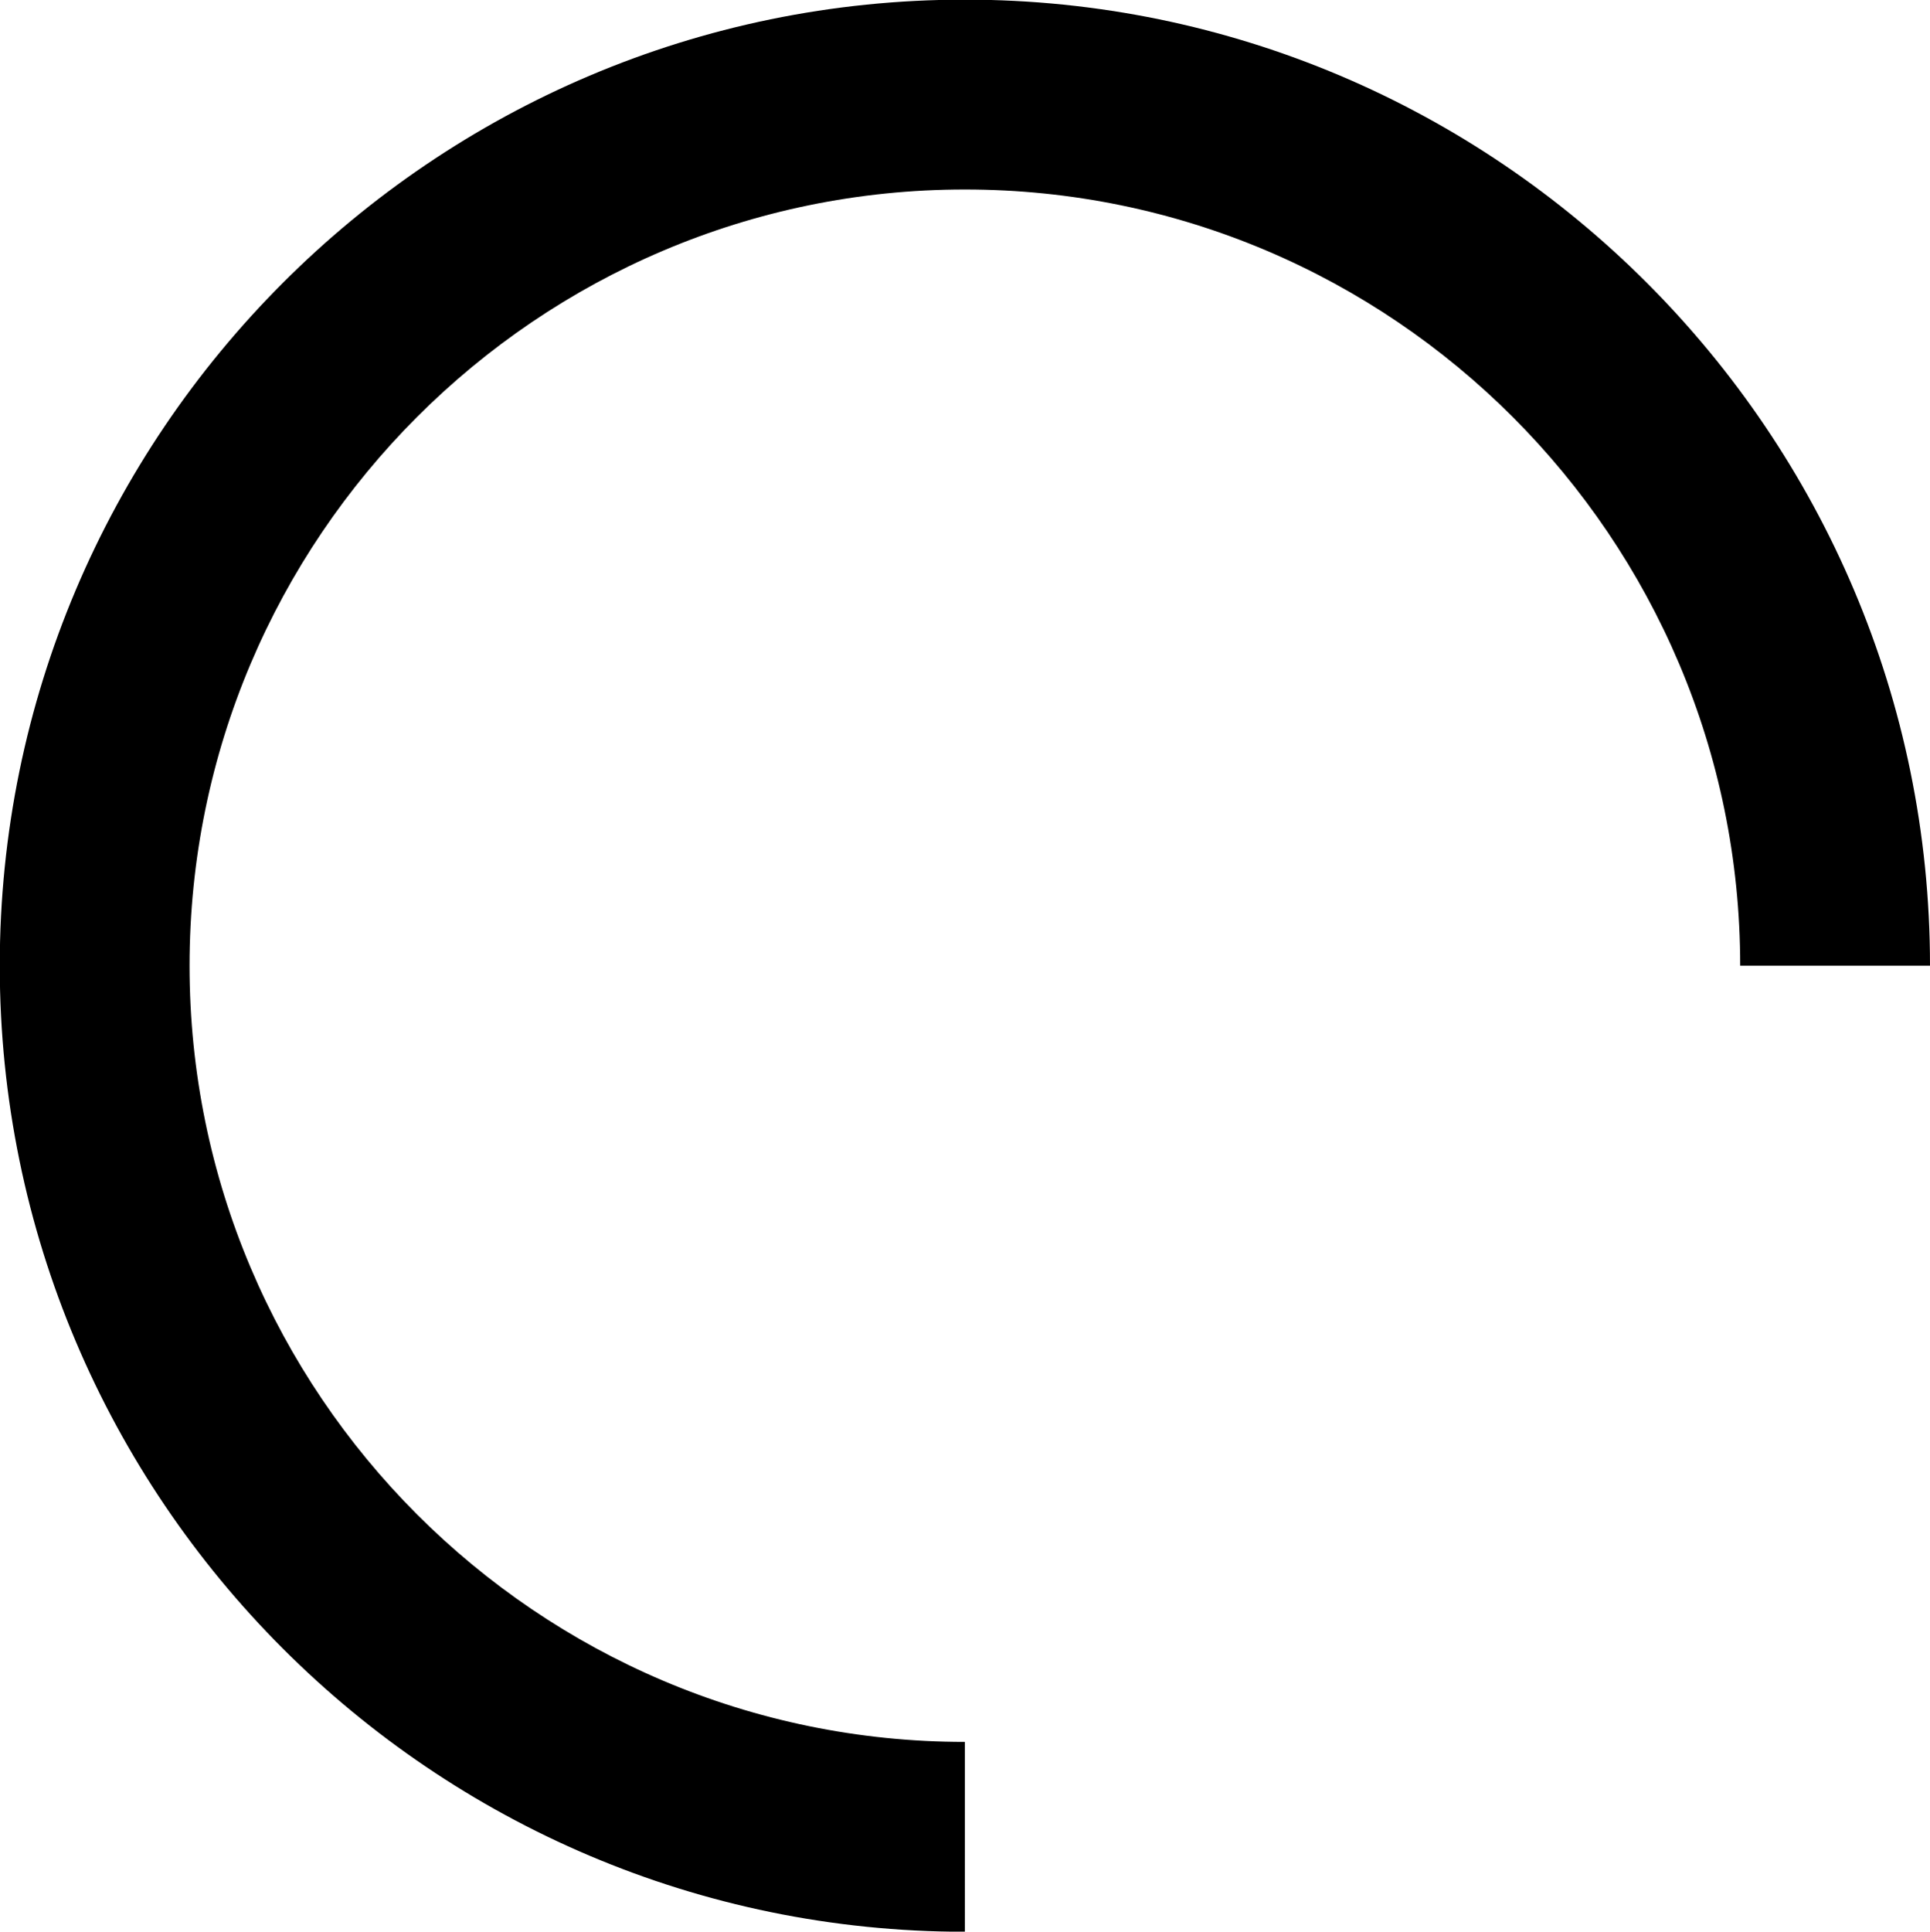 <?xml version="1.0" encoding="UTF-8" standalone="no"?><svg xmlns="http://www.w3.org/2000/svg" xmlns:xlink="http://www.w3.org/1999/xlink" fill="#000000" height="162.8" preserveAspectRatio="xMidYMid meet" version="1" viewBox="4.7 9.4 162.7 162.8" width="162.7" zoomAndPan="magnify"><g id="change1_1"><path d="M86.04,172.21c-44.86,0-81.36-36.52-81.36-81.42c0-44.89,36.5-81.42,81.36-81.42S167.4,45.9,167.4,90.79h-16 c0-36.07-29.32-65.42-65.36-65.42S20.68,54.72,20.68,90.79c0,36.07,29.32,65.42,65.36,65.42V172.21z" fill="#000000"/></g></svg>